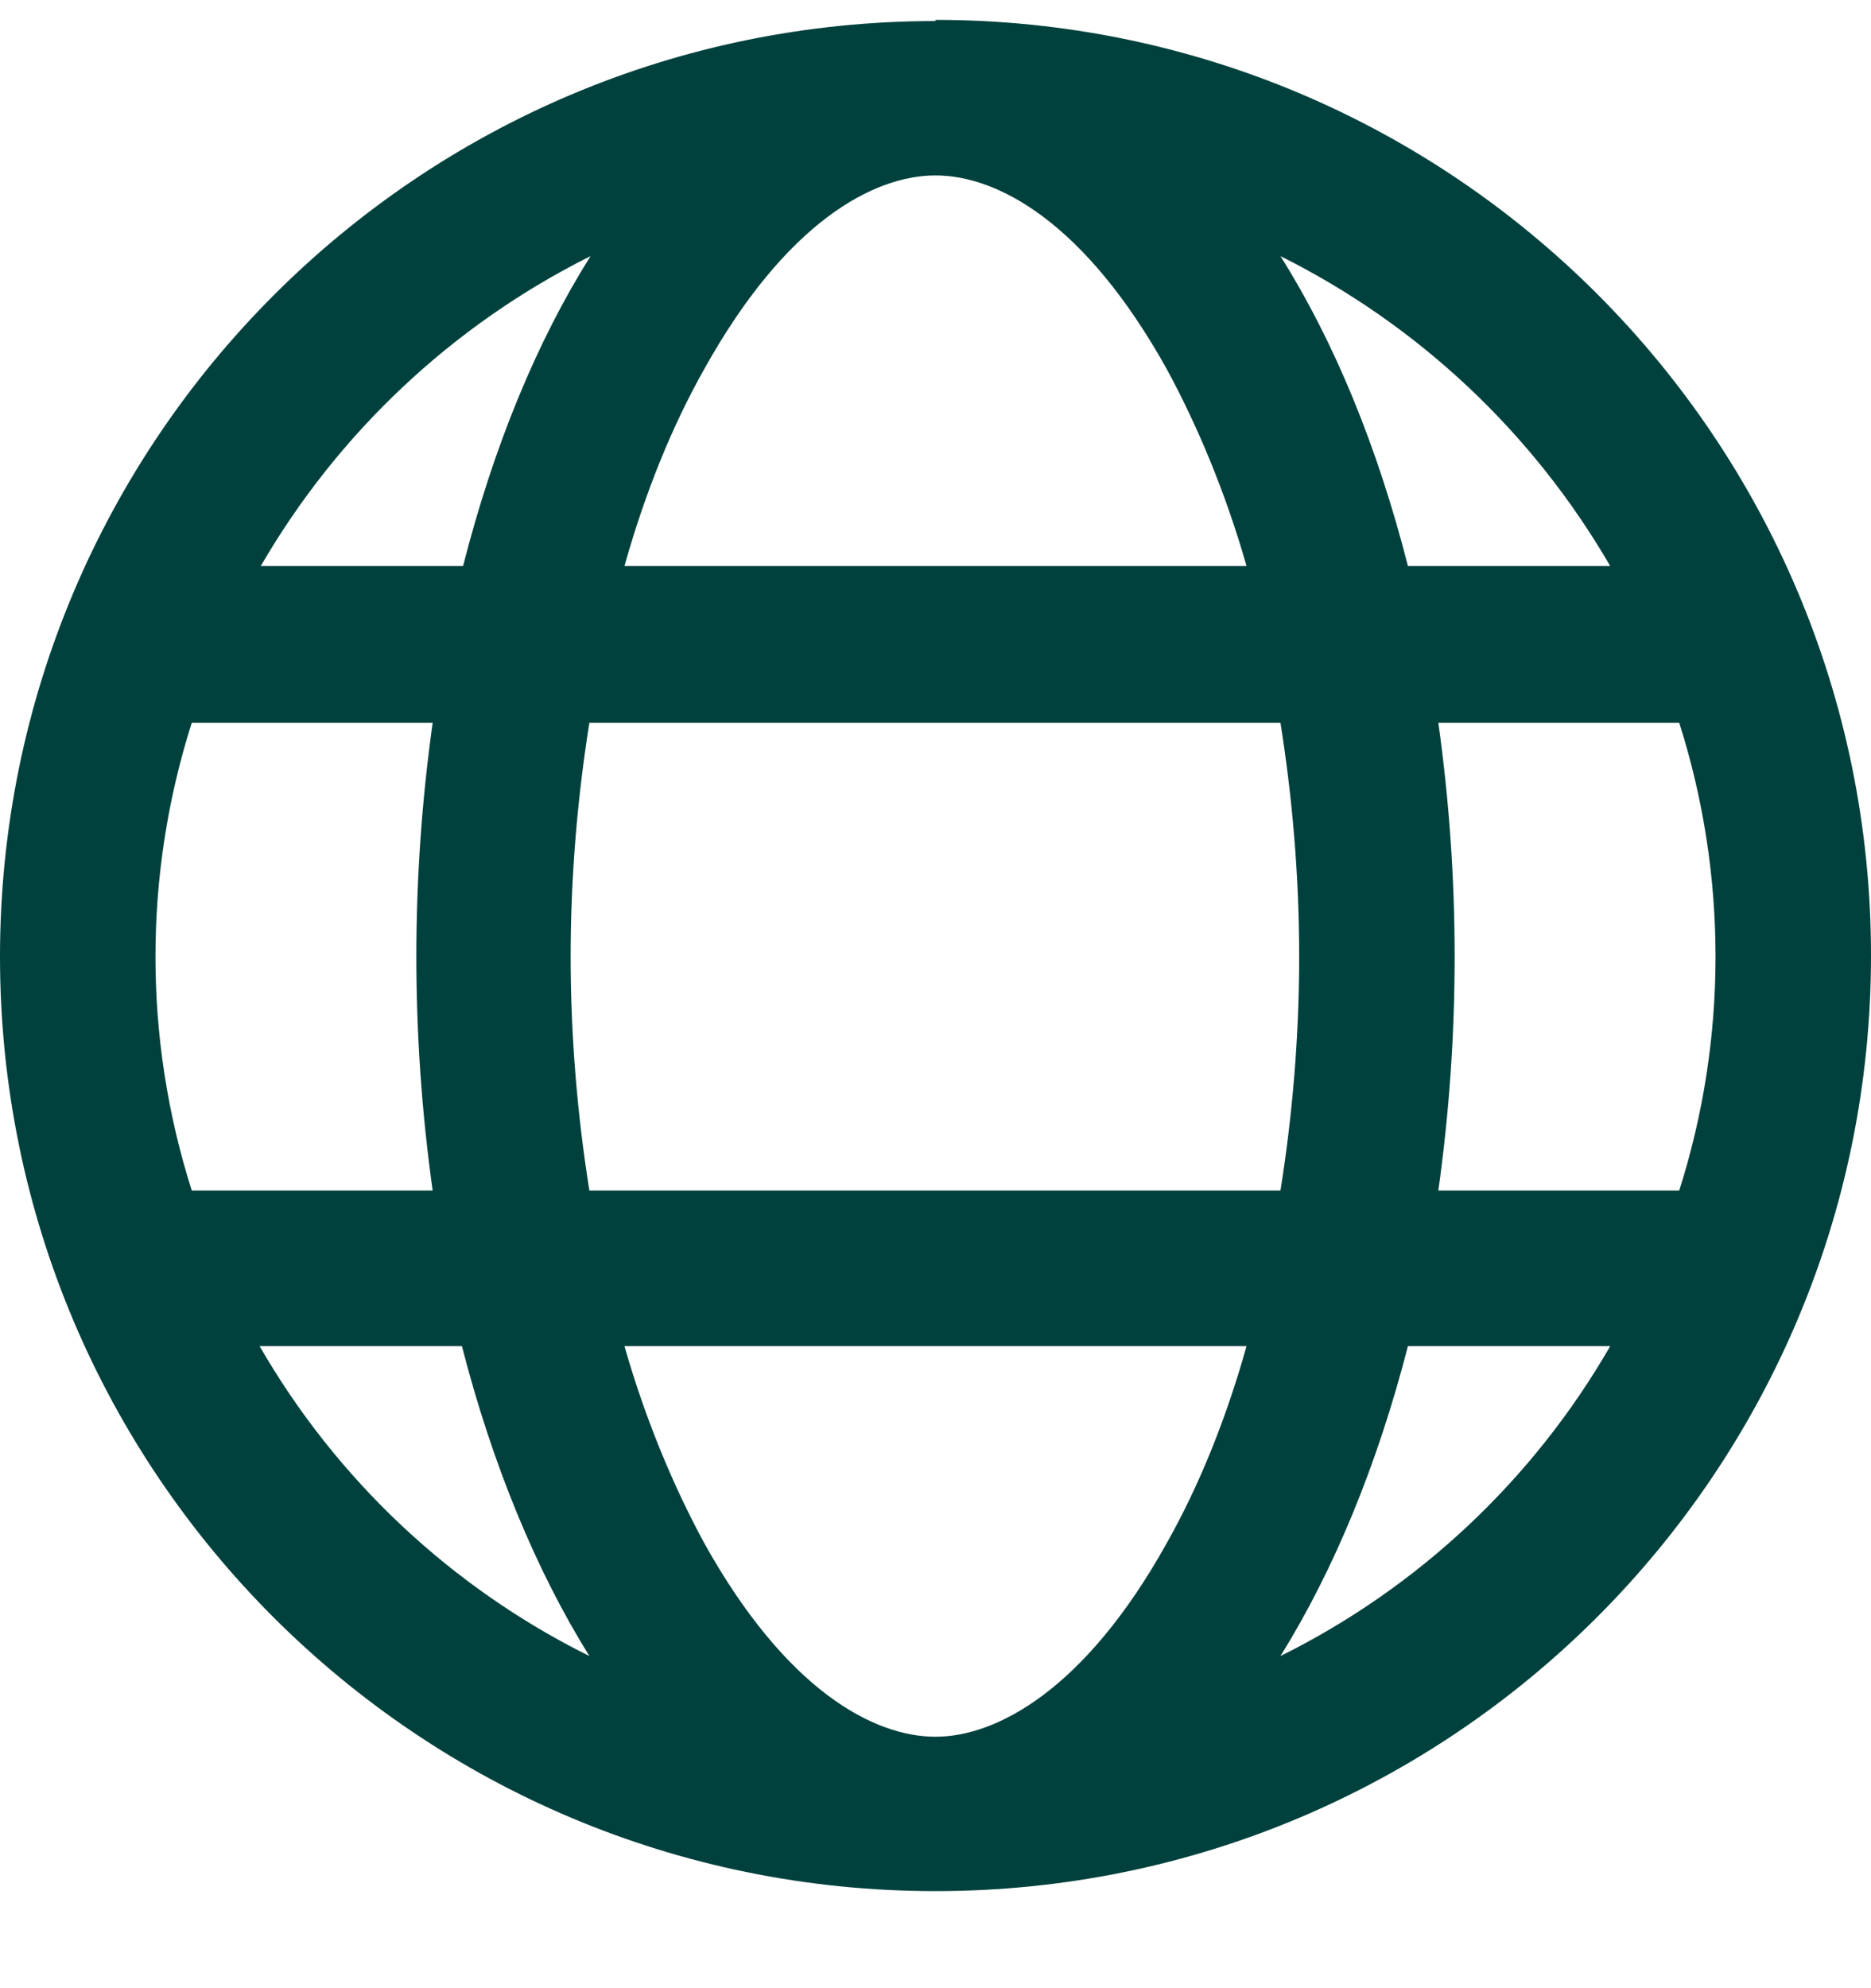 <?xml version="1.0" encoding="UTF-8"?> <svg xmlns="http://www.w3.org/2000/svg" width="16" height="17" viewBox="0 0 16 17" fill="none"><g clip-path="url(#clip0_1_1318)"><path fill-rule="evenodd" clip-rule="evenodd" d="M8 14.85C8.52 14.85 9.28 14.45 9.98 13.19C10.25 12.71 10.48 12.15 10.66 11.51H5.34C5.52 12.14 5.76 12.71 6.02 13.19C6.72 14.45 7.47 14.85 8 14.85ZM5.04 10.18C4.94 9.55 4.88 8.88 4.88 8.18C4.88 7.48 4.94 6.81 5.04 6.18H10.95C11.05 6.81 11.11 7.48 11.11 8.18C11.11 8.88 11.05 9.55 10.95 10.18H5.04ZM12.04 11.51C11.78 12.52 11.41 13.42 10.95 14.16C12.131 13.574 13.112 12.652 13.77 11.51H12.04ZM14.36 10.18H12.3C12.486 8.853 12.486 7.507 12.3 6.18H14.36C14.774 7.481 14.774 8.879 14.36 10.18ZM3.69 10.18H1.64C1.226 8.879 1.226 7.481 1.64 6.18H3.7C3.514 7.507 3.514 8.853 3.7 10.18H3.69ZM2.22 11.51H3.95C4.21 12.52 4.58 13.42 5.04 14.16C3.859 13.574 2.878 12.652 2.22 11.51ZM5.34 4.84H10.66C10.48 4.21 10.24 3.64 9.98 3.16C9.28 1.9 8.53 1.5 8 1.5C7.47 1.5 6.72 1.9 6.02 3.16C5.75 3.64 5.52 4.2 5.34 4.84ZM12.04 4.84H13.77C13.109 3.7 12.129 2.778 10.95 2.19C11.41 2.92 11.78 3.82 12.04 4.84ZM5.05 2.19C4.59 2.92 4.22 3.82 3.96 4.84H2.23C2.891 3.7 3.871 2.778 5.05 2.19ZM8 0.17C12.42 0.17 16 3.75 16 8.17C16 12.59 12.42 16.17 8 16.17C3.58 16.17 0 12.6 0 8.18C0 3.76 3.58 0.18 8 0.18V0.17Z" fill="#00413D"></path></g><defs><clipPath id="clip0_1_1318"><rect width="16" height="16" fill="white" transform="translate(0 0.17)"></rect></clipPath></defs></svg> 